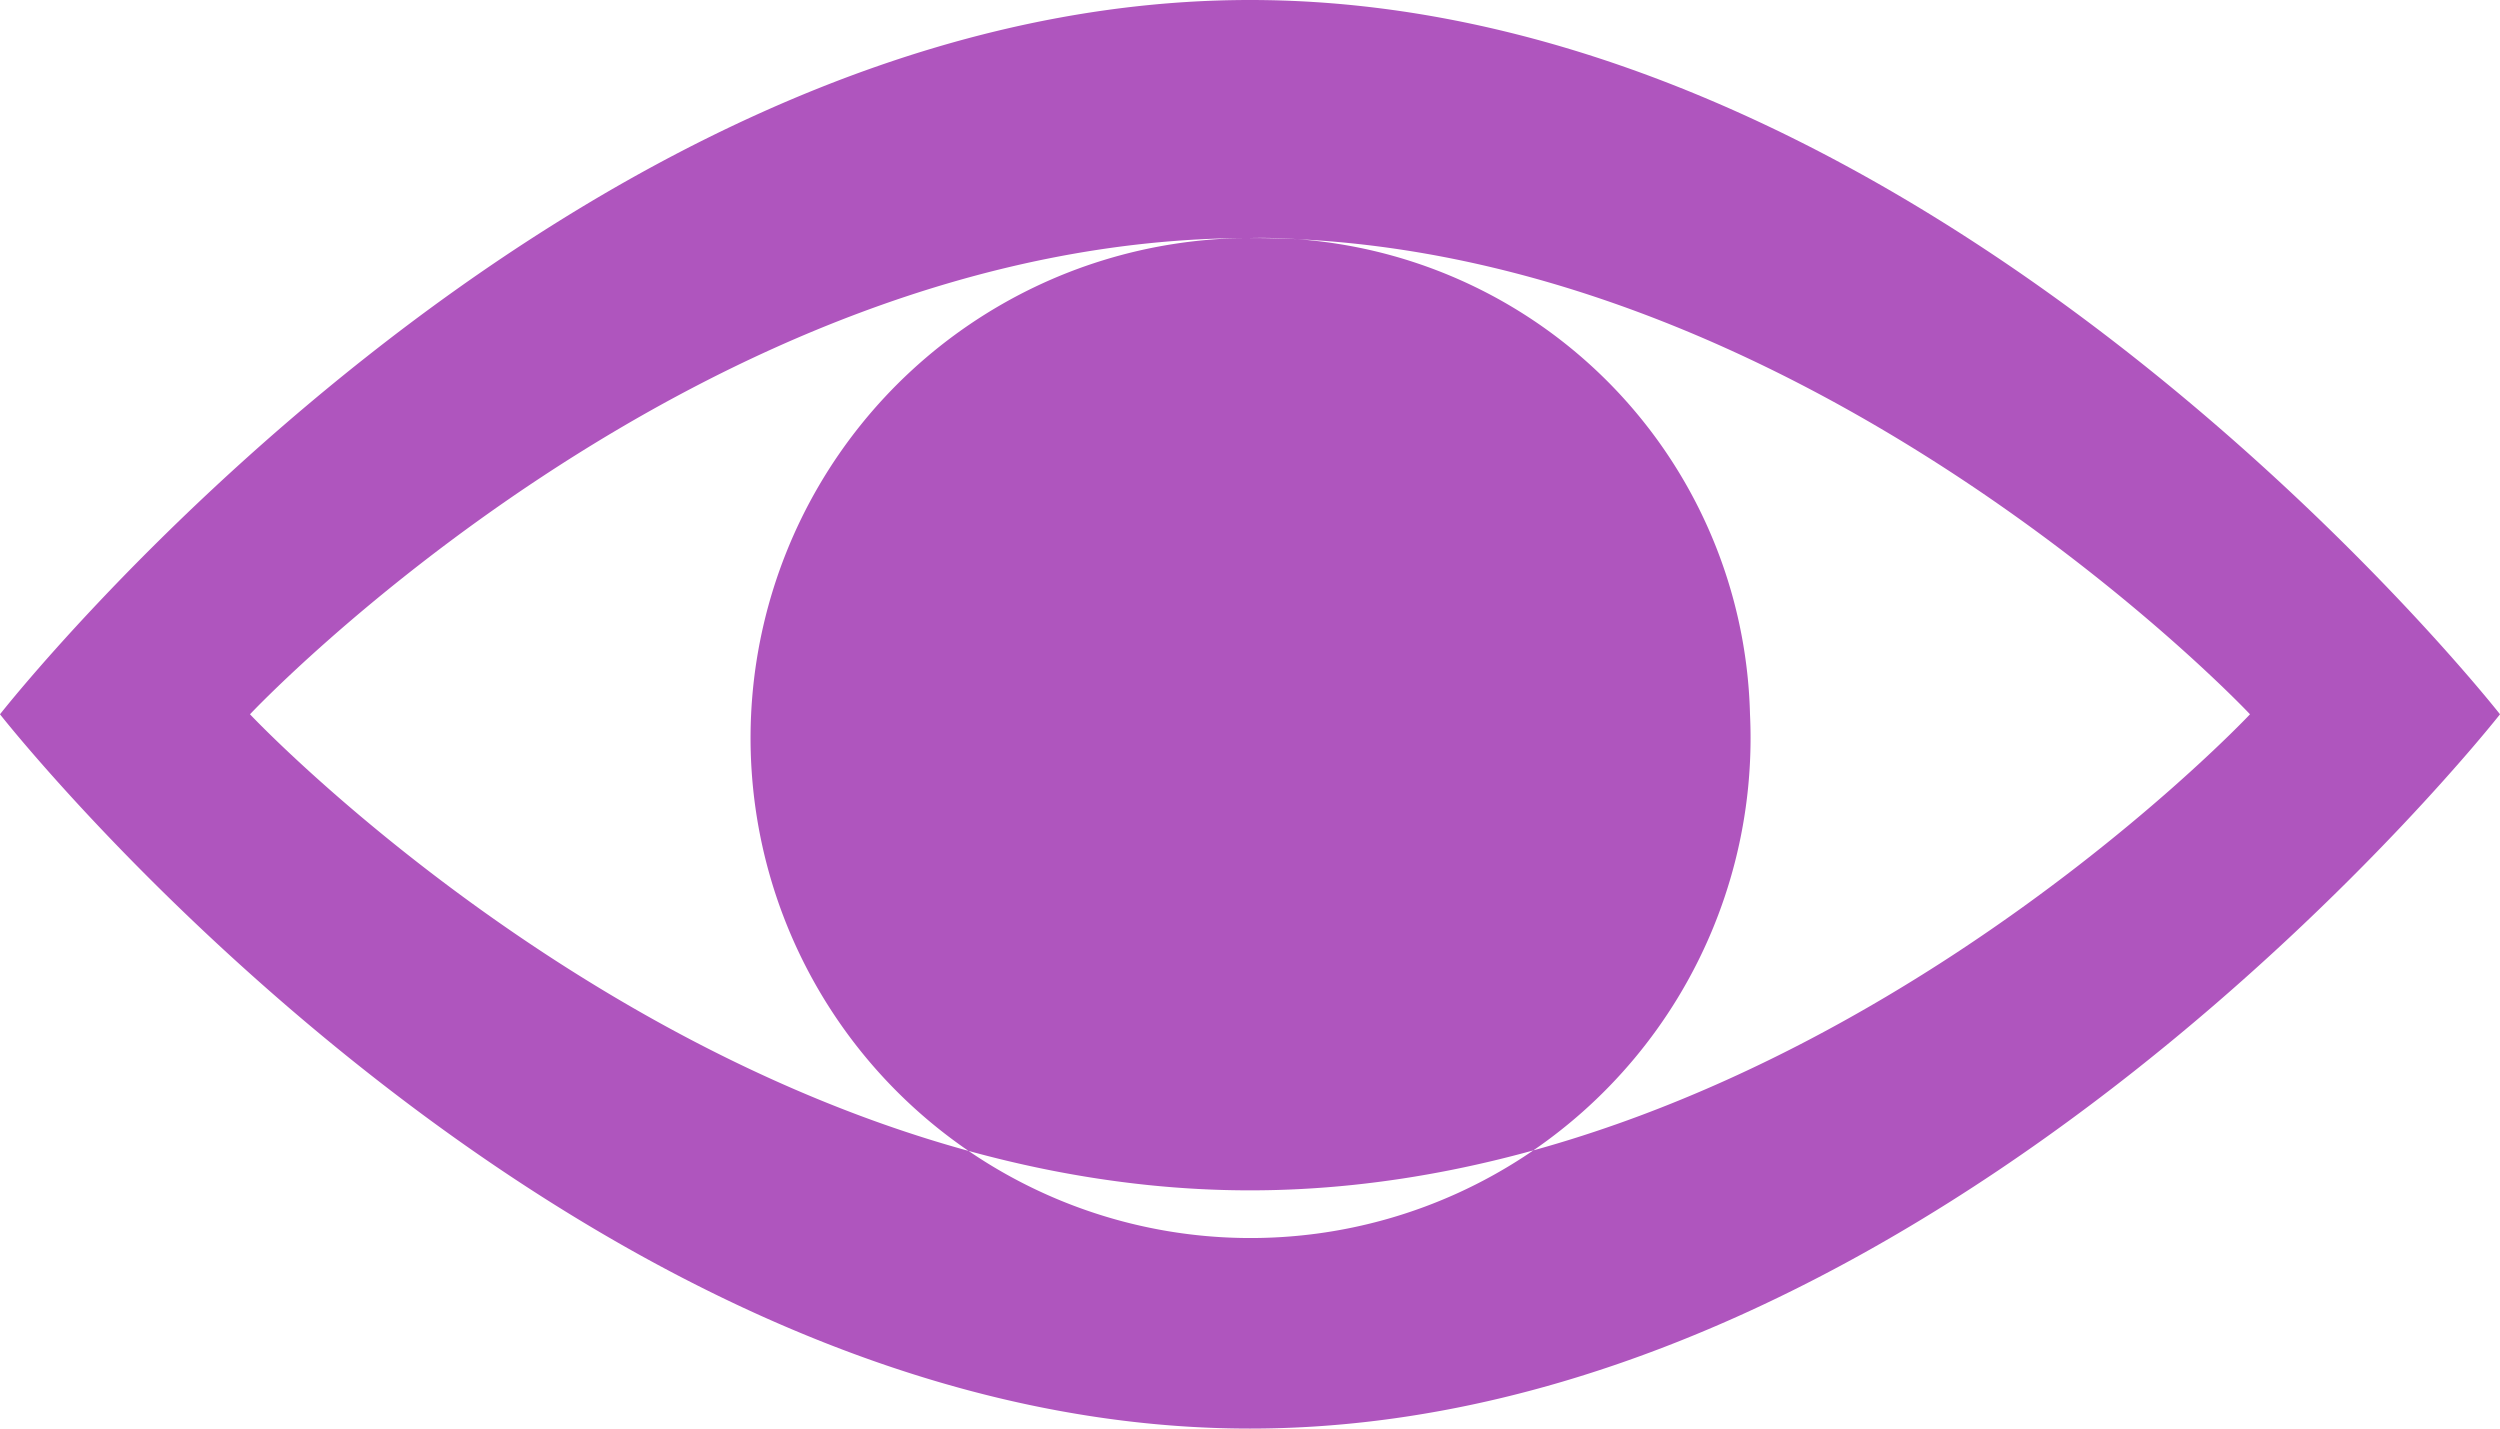 <svg xmlns="http://www.w3.org/2000/svg" width="14" height="8" viewBox="0 0 14 8">
  <defs>
    <style>
      .cls-1 {
        fill: #af55be;
        fill-rule: evenodd;
      }
    </style>
  </defs>
  <path id="SVG" class="cls-1" d="M212,449c-3.865,0-7-4-7-4s3.134-4,7-4,7,4,7,4S215.865,449,212,449Zm0-6.667c-3.093,0-5.6,2.667-5.6,2.667s2.507,2.666,5.6,2.666S217.6,445,217.6,445,215.093,442.333,212,442.333ZM214.8,445a2.8,2.8,0,1,1-2.8-2.667A2.735,2.735,0,0,1,214.8,445Z" transform="translate(-205 -441)"/>
</svg>
